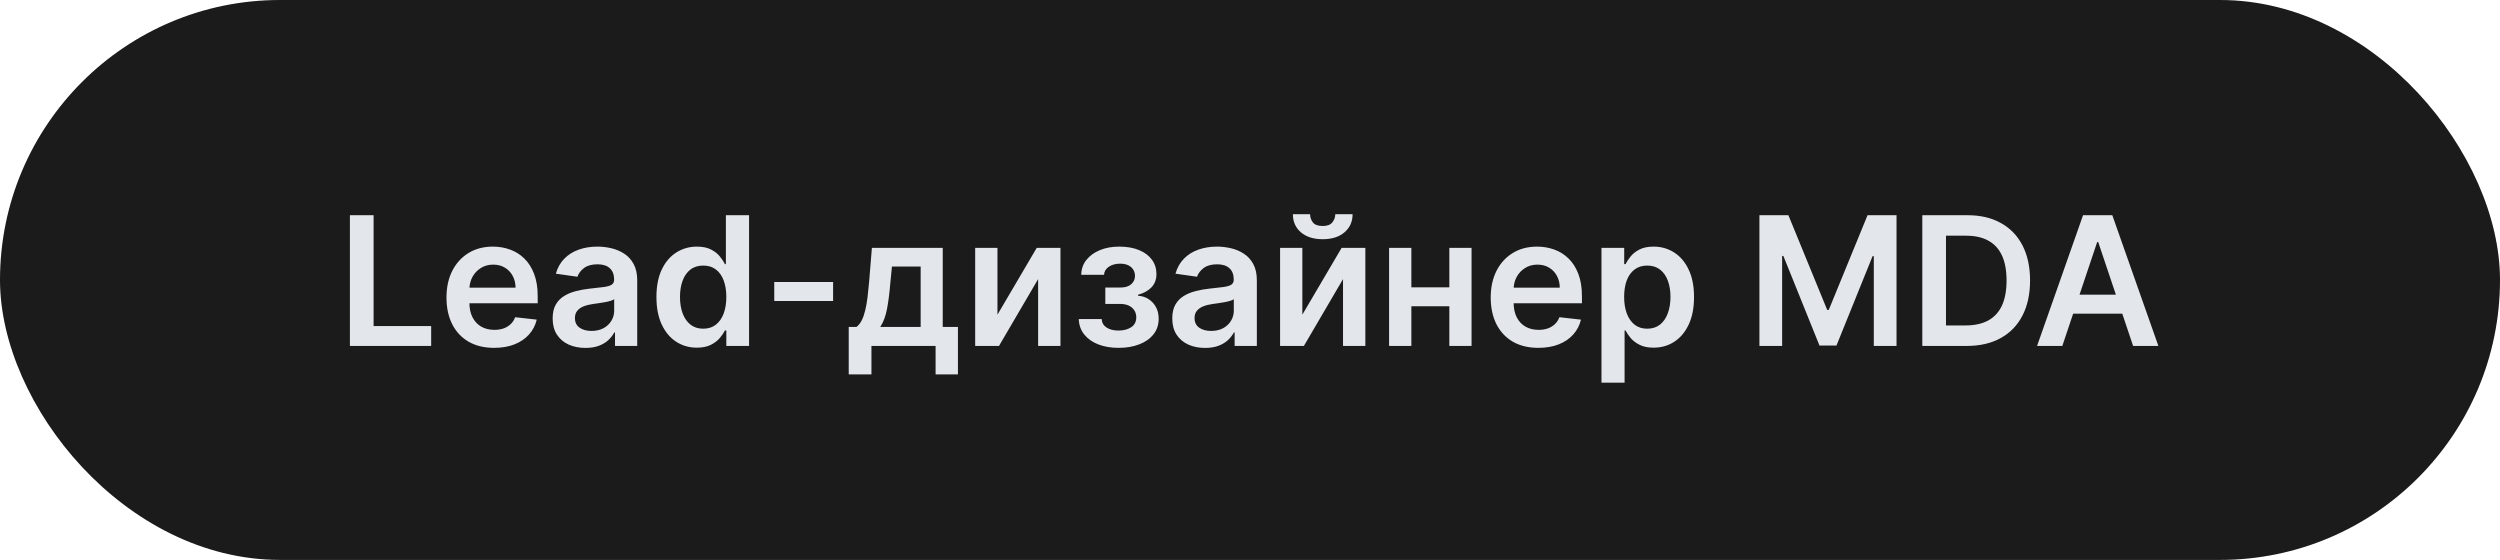 <?xml version="1.0" encoding="UTF-8"?> <svg xmlns="http://www.w3.org/2000/svg" width="1402" height="314" viewBox="0 0 1402 314" fill="none"> <rect width="1402" height="314" rx="157" fill="#1B1B1B"></rect> <path d="M196.231 194V120.691H209.511V182.868H241.798V194H196.231ZM277.093 195.074C271.58 195.074 266.819 193.928 262.81 191.638C258.825 189.323 255.759 186.053 253.611 181.83C251.463 177.582 250.389 172.582 250.389 166.831C250.389 161.176 251.463 156.212 253.611 151.94C255.782 147.645 258.813 144.304 262.703 141.918C266.593 139.507 271.162 138.302 276.412 138.302C279.801 138.302 282.999 138.851 286.006 139.949C289.036 141.023 291.709 142.693 294.024 144.96C296.362 147.227 298.2 150.115 299.536 153.623C300.873 157.107 301.541 161.259 301.541 166.08V170.053H256.474V161.319H289.12C289.096 158.837 288.559 156.63 287.509 154.697C286.459 152.74 284.991 151.201 283.106 150.079C281.245 148.957 279.073 148.397 276.591 148.397C273.943 148.397 271.616 149.041 269.611 150.33C267.607 151.594 266.044 153.265 264.922 155.341C263.824 157.393 263.264 159.648 263.24 162.106V169.731C263.24 172.928 263.824 175.673 264.994 177.964C266.163 180.231 267.798 181.973 269.898 183.19C271.998 184.383 274.456 184.98 277.272 184.98C279.157 184.98 280.863 184.717 282.39 184.192C283.918 183.643 285.242 182.844 286.364 181.794C287.485 180.744 288.332 179.443 288.905 177.892L301.004 179.252C300.24 182.45 298.785 185.242 296.637 187.628C294.513 189.991 291.793 191.828 288.476 193.141C285.159 194.43 281.364 195.074 277.093 195.074ZM328.325 195.11C324.841 195.11 321.703 194.489 318.911 193.248C316.142 191.984 313.947 190.122 312.324 187.664C310.725 185.206 309.926 182.176 309.926 178.572C309.926 175.47 310.499 172.905 311.644 170.876C312.79 168.848 314.353 167.225 316.333 166.008C318.314 164.791 320.545 163.872 323.027 163.252C325.533 162.607 328.122 162.142 330.795 161.856C334.016 161.522 336.629 161.223 338.634 160.961C340.638 160.674 342.094 160.245 343.001 159.672C343.932 159.076 344.397 158.157 344.397 156.916V156.701C344.397 154.005 343.598 151.916 341.999 150.437C340.4 148.957 338.097 148.218 335.09 148.218C331.916 148.218 329.399 148.91 327.537 150.294C325.7 151.678 324.459 153.312 323.815 155.198L311.716 153.48C312.67 150.139 314.245 147.347 316.441 145.103C318.636 142.836 321.321 141.142 324.495 140.02C327.669 138.875 331.177 138.302 335.019 138.302C337.667 138.302 340.304 138.613 342.929 139.233C345.554 139.853 347.953 140.88 350.124 142.311C352.296 143.719 354.038 145.64 355.35 148.074C356.687 150.509 357.355 153.551 357.355 157.202V194H344.898V186.447H344.469C343.681 187.974 342.571 189.406 341.14 190.743C339.732 192.055 337.954 193.117 335.806 193.928C333.682 194.716 331.188 195.11 328.325 195.11ZM331.69 185.588C334.291 185.588 336.546 185.075 338.455 184.049C340.364 182.999 341.832 181.615 342.858 179.897C343.908 178.178 344.433 176.305 344.433 174.277V167.798C344.027 168.132 343.335 168.442 342.357 168.728C341.402 169.015 340.328 169.265 339.135 169.48C337.942 169.695 336.761 169.886 335.591 170.053C334.422 170.22 333.408 170.363 332.549 170.482C330.616 170.745 328.886 171.174 327.358 171.771C325.831 172.368 324.626 173.203 323.743 174.277C322.86 175.327 322.419 176.687 322.419 178.357C322.419 180.744 323.29 182.545 325.032 183.763C326.774 184.98 328.993 185.588 331.69 185.588ZM390.788 194.966C386.469 194.966 382.603 193.857 379.19 191.638C375.778 189.418 373.081 186.197 371.1 181.973C369.12 177.749 368.129 172.618 368.129 166.581C368.129 160.472 369.132 155.317 371.136 151.117C373.165 146.893 375.897 143.707 379.333 141.56C382.77 139.388 386.6 138.302 390.824 138.302C394.045 138.302 396.694 138.851 398.77 139.949C400.846 141.023 402.493 142.323 403.71 143.851C404.927 145.354 405.87 146.774 406.538 148.11H407.075V120.691H420.069V194H407.325V185.338H406.538C405.87 186.674 404.903 188.094 403.638 189.597C402.374 191.077 400.703 192.341 398.627 193.391C396.551 194.441 393.938 194.966 390.788 194.966ZM394.403 184.335C397.148 184.335 399.486 183.595 401.419 182.116C403.352 180.613 404.82 178.524 405.822 175.852C406.824 173.179 407.325 170.065 407.325 166.509C407.325 162.953 406.824 159.863 405.822 157.238C404.844 154.613 403.388 152.573 401.455 151.117C399.546 149.661 397.195 148.934 394.403 148.934C391.516 148.934 389.106 149.685 387.173 151.189C385.24 152.692 383.784 154.768 382.806 157.417C381.827 160.066 381.338 163.097 381.338 166.509C381.338 169.945 381.827 173.012 382.806 175.709C383.808 178.381 385.275 180.493 387.208 182.044C389.165 183.572 391.563 184.335 394.403 184.335ZM467.202 158.133V168.8H434.199V158.133H467.202ZM475.963 209.965V183.333H480.33C481.5 182.426 482.478 181.197 483.265 179.646C484.053 178.071 484.697 176.222 485.198 174.098C485.723 171.95 486.153 169.552 486.487 166.903C486.821 164.23 487.119 161.355 487.382 158.276L488.957 139.018H528.69V183.333H537.209V209.965H524.681V194H488.706V209.965H475.963ZM493.646 183.333H516.305V149.47H500.197L499.338 158.276C498.86 164.099 498.228 169.086 497.44 173.239C496.653 177.391 495.388 180.756 493.646 183.333ZM559.376 176.46L581.39 139.018H594.706V194H582.177V156.522L560.235 194H546.883V139.018H559.376V176.46ZM604.97 178.93H617.821C617.94 180.982 618.859 182.569 620.577 183.691C622.295 184.812 624.526 185.373 627.271 185.373C630.063 185.373 632.413 184.765 634.322 183.548C636.255 182.307 637.222 180.434 637.222 177.928C637.222 176.448 636.852 175.148 636.112 174.026C635.372 172.881 634.334 171.998 632.998 171.377C631.661 170.757 630.086 170.447 628.273 170.447H619.861V161.247H628.273C630.969 161.247 633.01 160.627 634.394 159.386C635.802 158.145 636.506 156.582 636.506 154.697C636.506 152.668 635.766 151.022 634.286 149.757C632.831 148.492 630.814 147.86 628.237 147.86C625.66 147.86 623.512 148.444 621.794 149.614C620.1 150.783 619.217 152.286 619.145 154.124H606.366C606.414 150.926 607.368 148.146 609.23 145.784C611.115 143.421 613.644 141.584 616.818 140.271C620.016 138.959 623.619 138.302 627.629 138.302C631.924 138.302 635.635 138.947 638.761 140.235C641.887 141.524 644.297 143.326 645.992 145.64C647.686 147.931 648.533 150.628 648.533 153.73C648.533 156.713 647.602 159.183 645.741 161.14C643.88 163.073 641.374 164.457 638.224 165.292V165.865C640.396 165.984 642.352 166.605 644.094 167.726C645.836 168.824 647.221 170.315 648.247 172.201C649.273 174.086 649.786 176.269 649.786 178.751C649.786 182.116 648.819 185.027 646.886 187.485C644.954 189.919 642.293 191.793 638.904 193.105C635.539 194.418 631.685 195.074 627.342 195.074C623.118 195.074 619.336 194.441 615.995 193.177C612.678 191.888 610.041 190.039 608.084 187.628C606.127 185.218 605.089 182.319 604.97 178.93ZM675.809 195.11C672.325 195.11 669.187 194.489 666.395 193.248C663.627 191.984 661.431 190.122 659.809 187.664C658.21 185.206 657.41 182.176 657.41 178.572C657.41 175.47 657.983 172.905 659.129 170.876C660.274 168.848 661.837 167.225 663.818 166.008C665.798 164.791 668.03 163.872 670.511 163.252C673.017 162.607 675.606 162.142 678.279 161.856C681.501 161.522 684.114 161.223 686.118 160.961C688.123 160.674 689.579 160.245 690.485 159.672C691.416 159.076 691.881 158.157 691.881 156.916V156.701C691.881 154.005 691.082 151.916 689.483 150.437C687.884 148.957 685.581 148.218 682.575 148.218C679.401 148.218 676.883 148.91 675.022 150.294C673.184 151.678 671.943 153.312 671.299 155.198L659.2 153.48C660.155 150.139 661.73 147.347 663.925 145.103C666.121 142.836 668.805 141.142 671.979 140.02C675.153 138.875 678.661 138.302 682.503 138.302C685.152 138.302 687.789 138.613 690.414 139.233C693.039 139.853 695.437 140.88 697.609 142.311C699.78 143.719 701.522 145.64 702.835 148.074C704.171 150.509 704.839 153.551 704.839 157.202V194H692.382V186.447H691.953C691.165 187.974 690.056 189.406 688.624 190.743C687.216 192.055 685.438 193.117 683.29 193.928C681.167 194.716 678.673 195.11 675.809 195.11ZM679.174 185.588C681.775 185.588 684.03 185.075 685.939 184.049C687.848 182.999 689.316 181.615 690.342 179.897C691.392 178.178 691.917 176.305 691.917 174.277V167.798C691.511 168.132 690.819 168.442 689.841 168.728C688.886 169.015 687.813 169.265 686.619 169.48C685.426 169.695 684.245 169.886 683.076 170.053C681.906 170.22 680.892 170.363 680.033 170.482C678.1 170.745 676.37 171.174 674.843 171.771C673.315 172.368 672.11 173.203 671.227 174.277C670.344 175.327 669.903 176.687 669.903 178.357C669.903 180.744 670.774 182.545 672.516 183.763C674.258 184.98 676.477 185.588 679.174 185.588ZM730.362 176.46L752.376 139.018H765.692V194H753.163V156.522L731.221 194H717.869V139.018H730.362V176.46ZM748.832 120.118H758.533C758.533 124.294 757.017 127.683 753.987 130.284C750.98 132.861 746.899 134.15 741.744 134.15C736.638 134.15 732.569 132.861 729.538 130.284C726.531 127.683 725.04 124.294 725.064 120.118H734.693C734.693 121.836 735.218 123.376 736.268 124.736C737.342 126.072 739.167 126.74 741.744 126.74C744.274 126.74 746.076 126.072 747.15 124.736C748.247 123.399 748.808 121.86 748.832 120.118ZM816.763 161.14V171.771H787.482V161.14H816.763ZM791.491 139.018V194H778.999V139.018H791.491ZM825.246 139.018V194H812.789V139.018H825.246ZM862.697 195.074C857.185 195.074 852.424 193.928 848.415 191.638C844.43 189.323 841.363 186.053 839.215 181.83C837.068 177.582 835.994 172.582 835.994 166.831C835.994 161.176 837.068 156.212 839.215 151.94C841.387 147.645 844.418 144.304 848.308 141.918C852.197 139.507 856.767 138.302 862.017 138.302C865.406 138.302 868.604 138.851 871.61 139.949C874.641 141.023 877.314 142.693 879.629 144.96C881.967 147.227 883.805 150.115 885.141 153.623C886.477 157.107 887.146 161.259 887.146 166.08V170.053H842.079V161.319H874.725C874.701 158.837 874.164 156.63 873.114 154.697C872.064 152.74 870.596 151.201 868.711 150.079C866.85 148.957 864.678 148.397 862.196 148.397C859.547 148.397 857.221 149.041 855.216 150.33C853.211 151.594 851.648 153.265 850.527 155.341C849.429 157.393 848.868 159.648 848.844 162.106V169.731C848.844 172.928 849.429 175.673 850.598 177.964C851.768 180.231 853.402 181.973 855.502 183.19C857.602 184.383 860.06 184.98 862.876 184.98C864.761 184.98 866.468 184.717 867.995 184.192C869.522 183.643 870.847 182.844 871.968 181.794C873.09 180.744 873.937 179.443 874.51 177.892L886.609 179.252C885.845 182.45 884.389 185.242 882.242 187.628C880.118 189.991 877.397 191.828 874.08 193.141C870.763 194.43 866.969 195.074 862.697 195.074ZM898.108 214.618V139.018H910.851V148.11H911.603C912.271 146.774 913.214 145.354 914.431 143.851C915.648 142.323 917.294 141.023 919.37 139.949C921.447 138.851 924.095 138.302 927.317 138.302C931.565 138.302 935.395 139.388 938.807 141.56C942.244 143.707 944.964 146.893 946.969 151.117C948.997 155.317 950.011 160.472 950.011 166.581C950.011 172.618 949.021 177.749 947.04 181.973C945.06 186.197 942.363 189.418 938.951 191.638C935.538 193.857 931.672 194.966 927.353 194.966C924.203 194.966 921.59 194.441 919.514 193.391C917.437 192.341 915.767 191.077 914.502 189.597C913.261 188.094 912.295 186.674 911.603 185.338H911.066V214.618H898.108ZM910.815 166.509C910.815 170.065 911.316 173.179 912.319 175.852C913.345 178.524 914.812 180.613 916.722 182.116C918.654 183.595 920.993 184.335 923.737 184.335C926.601 184.335 928.999 183.572 930.932 182.044C932.865 180.493 934.321 178.381 935.299 175.709C936.302 173.012 936.803 169.945 936.803 166.509C936.803 163.097 936.314 160.066 935.335 157.417C934.357 154.768 932.901 152.692 930.968 151.189C929.035 149.685 926.625 148.934 923.737 148.934C920.969 148.934 918.619 149.661 916.686 151.117C914.753 152.573 913.285 154.613 912.283 157.238C911.304 159.863 910.815 162.953 910.815 166.509ZM986.684 120.691H1002.93L1024.7 173.811H1025.56L1047.32 120.691H1063.57V194H1050.83V143.636H1050.15L1029.89 193.785H1020.37L1000.11 143.528H999.427V194H986.684V120.691ZM1102.88 194H1078.03V120.691H1103.38C1110.66 120.691 1116.91 122.159 1122.13 125.094C1127.38 128.005 1131.42 132.193 1134.23 137.658C1137.05 143.123 1138.46 149.661 1138.46 157.274C1138.46 164.91 1137.04 171.473 1134.2 176.961C1131.38 182.45 1127.31 186.662 1121.99 189.597C1116.69 192.532 1110.32 194 1102.88 194ZM1091.31 182.51H1102.23C1107.34 182.51 1111.6 181.579 1115.01 179.718C1118.42 177.832 1120.99 175.028 1122.71 171.306C1124.42 167.559 1125.28 162.882 1125.28 157.274C1125.28 151.666 1124.42 147.013 1122.71 143.314C1120.99 139.591 1118.45 136.811 1115.08 134.973C1111.74 133.112 1107.59 132.181 1102.63 132.181H1091.31V182.51ZM1156.55 194H1142.38L1168.18 120.691H1184.58L1210.42 194H1196.25L1176.67 135.725H1176.1L1156.55 194ZM1157.02 165.256H1195.68V175.923H1157.02V165.256Z" fill="#E3E6EB"></path> </svg> 